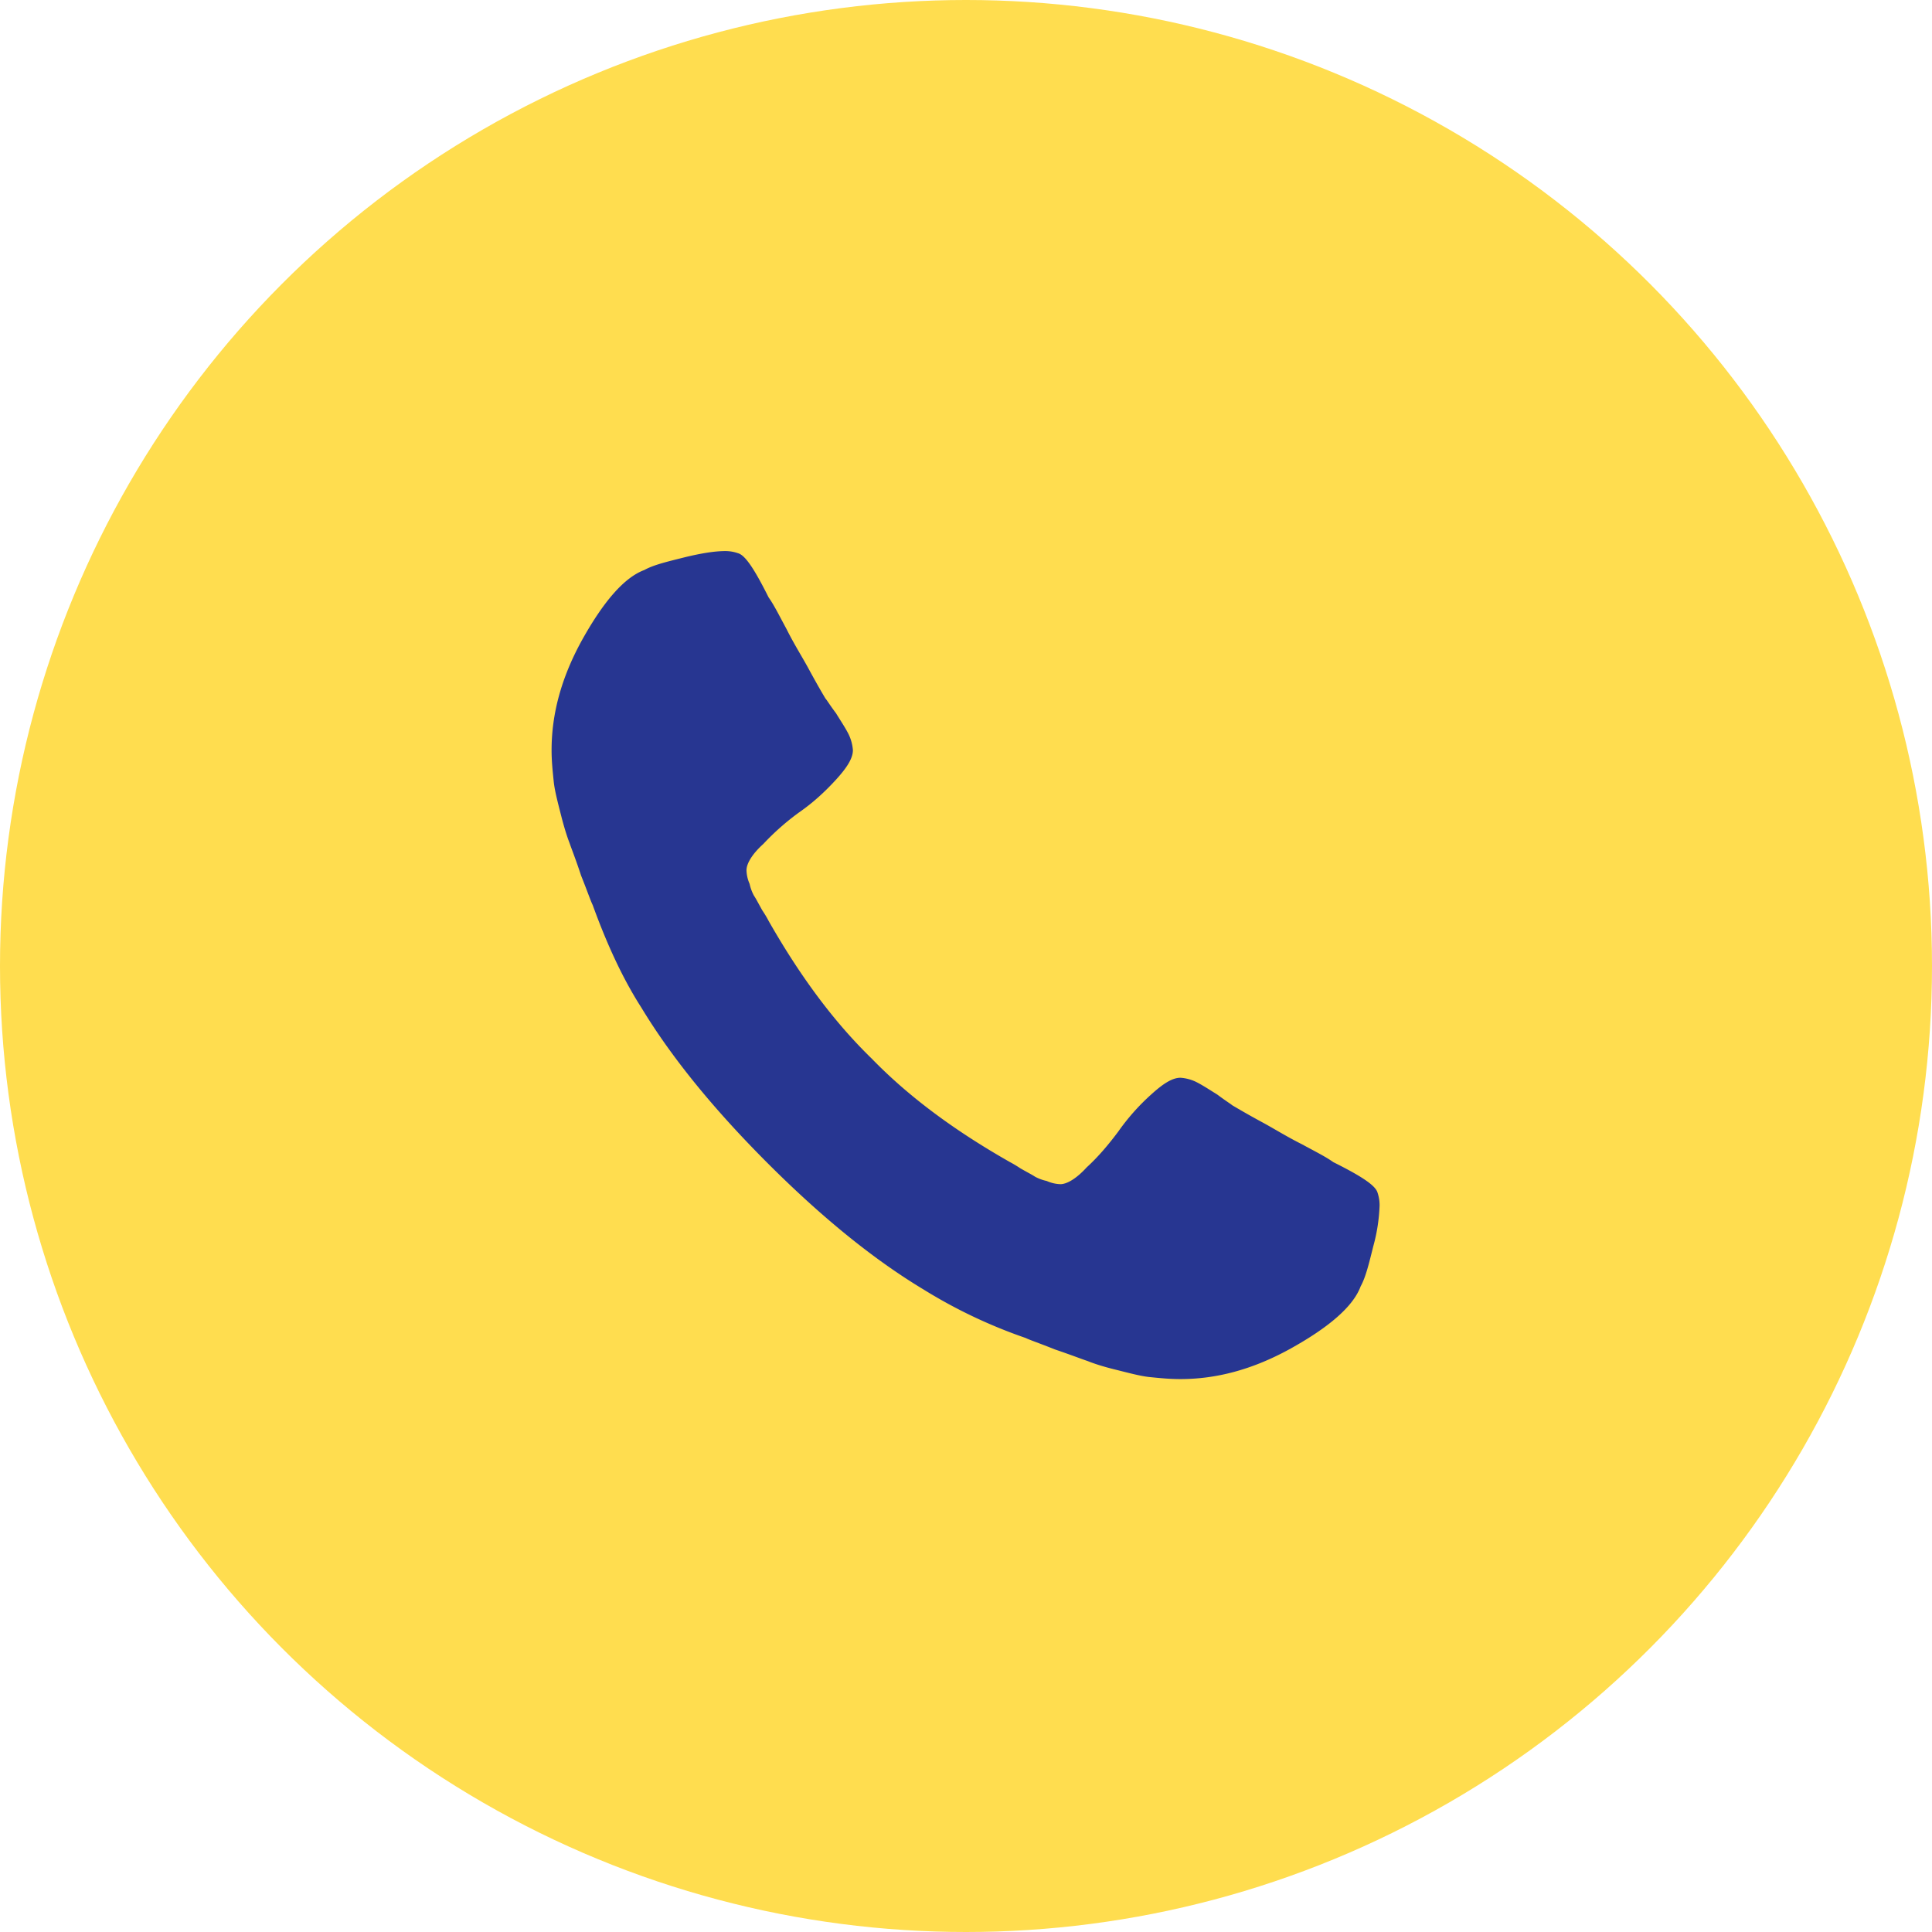 <svg width="26" height="26" xmlns="http://www.w3.org/2000/svg"><g fill="none" fill-rule="evenodd"><circle fill="#FFDD4F" fill-rule="nonzero" cx="13" cy="13" r="13"/><path d="M7.452 10.52c.014.128.056.284.099.454.043.17.085.298.113.369.029.085.086.226.156.44.085.212.128.34.156.396.185.51.397.978.652 1.376.411.68.979 1.374 1.702 2.098.722.722 1.417 1.29 2.098 1.7a6.82 6.82 0 0 0 1.375.653c.057.028.184.07.396.155.213.072.355.128.44.156.07.029.198.072.369.114.17.042.326.085.453.1.142.014.27.028.425.028.483 0 .965-.128 1.46-.398.54-.297.865-.58.965-.85.07-.127.113-.312.17-.539a2.36 2.36 0 0 0 .085-.553.535.535 0 0 0-.028-.17c-.029-.099-.227-.226-.596-.41-.1-.072-.241-.142-.425-.242-.199-.1-.355-.198-.51-.283a11.646 11.646 0 0 1-.426-.241c-.014-.014-.085-.057-.198-.142-.114-.071-.199-.127-.284-.17a.573.573 0 0 0-.213-.057c-.113 0-.24.085-.396.227a2.94 2.94 0 0 0-.44.496c-.127.17-.269.34-.425.482-.142.156-.27.227-.354.227a.489.489 0 0 1-.185-.043.593.593 0 0 1-.156-.057c-.042-.028-.099-.056-.198-.113a1.638 1.638 0 0 0-.142-.085c-.723-.411-1.347-.865-1.857-1.39-.525-.51-.978-1.133-1.39-1.856 0 0-.028-.057-.085-.142-.056-.1-.084-.156-.113-.199a.598.598 0 0 1-.057-.156.487.487 0 0 1-.042-.183c0-.086.07-.213.227-.355a3.37 3.37 0 0 1 .482-.425c.184-.128.34-.27.496-.44.142-.156.227-.284.227-.397a.594.594 0 0 0-.057-.212c-.042-.085-.1-.17-.17-.284-.085-.113-.127-.184-.142-.198-.085-.142-.156-.27-.24-.425-.086-.156-.185-.312-.284-.51-.1-.185-.17-.327-.241-.426-.185-.369-.312-.568-.412-.595a.517.517 0 0 0-.17-.029c-.142 0-.325.029-.553.085-.226.057-.41.099-.538.17-.27.1-.553.425-.85.964-.27.497-.398.978-.398 1.46 0 .156.015.284.029.425" fill="#273691"/></g></svg>